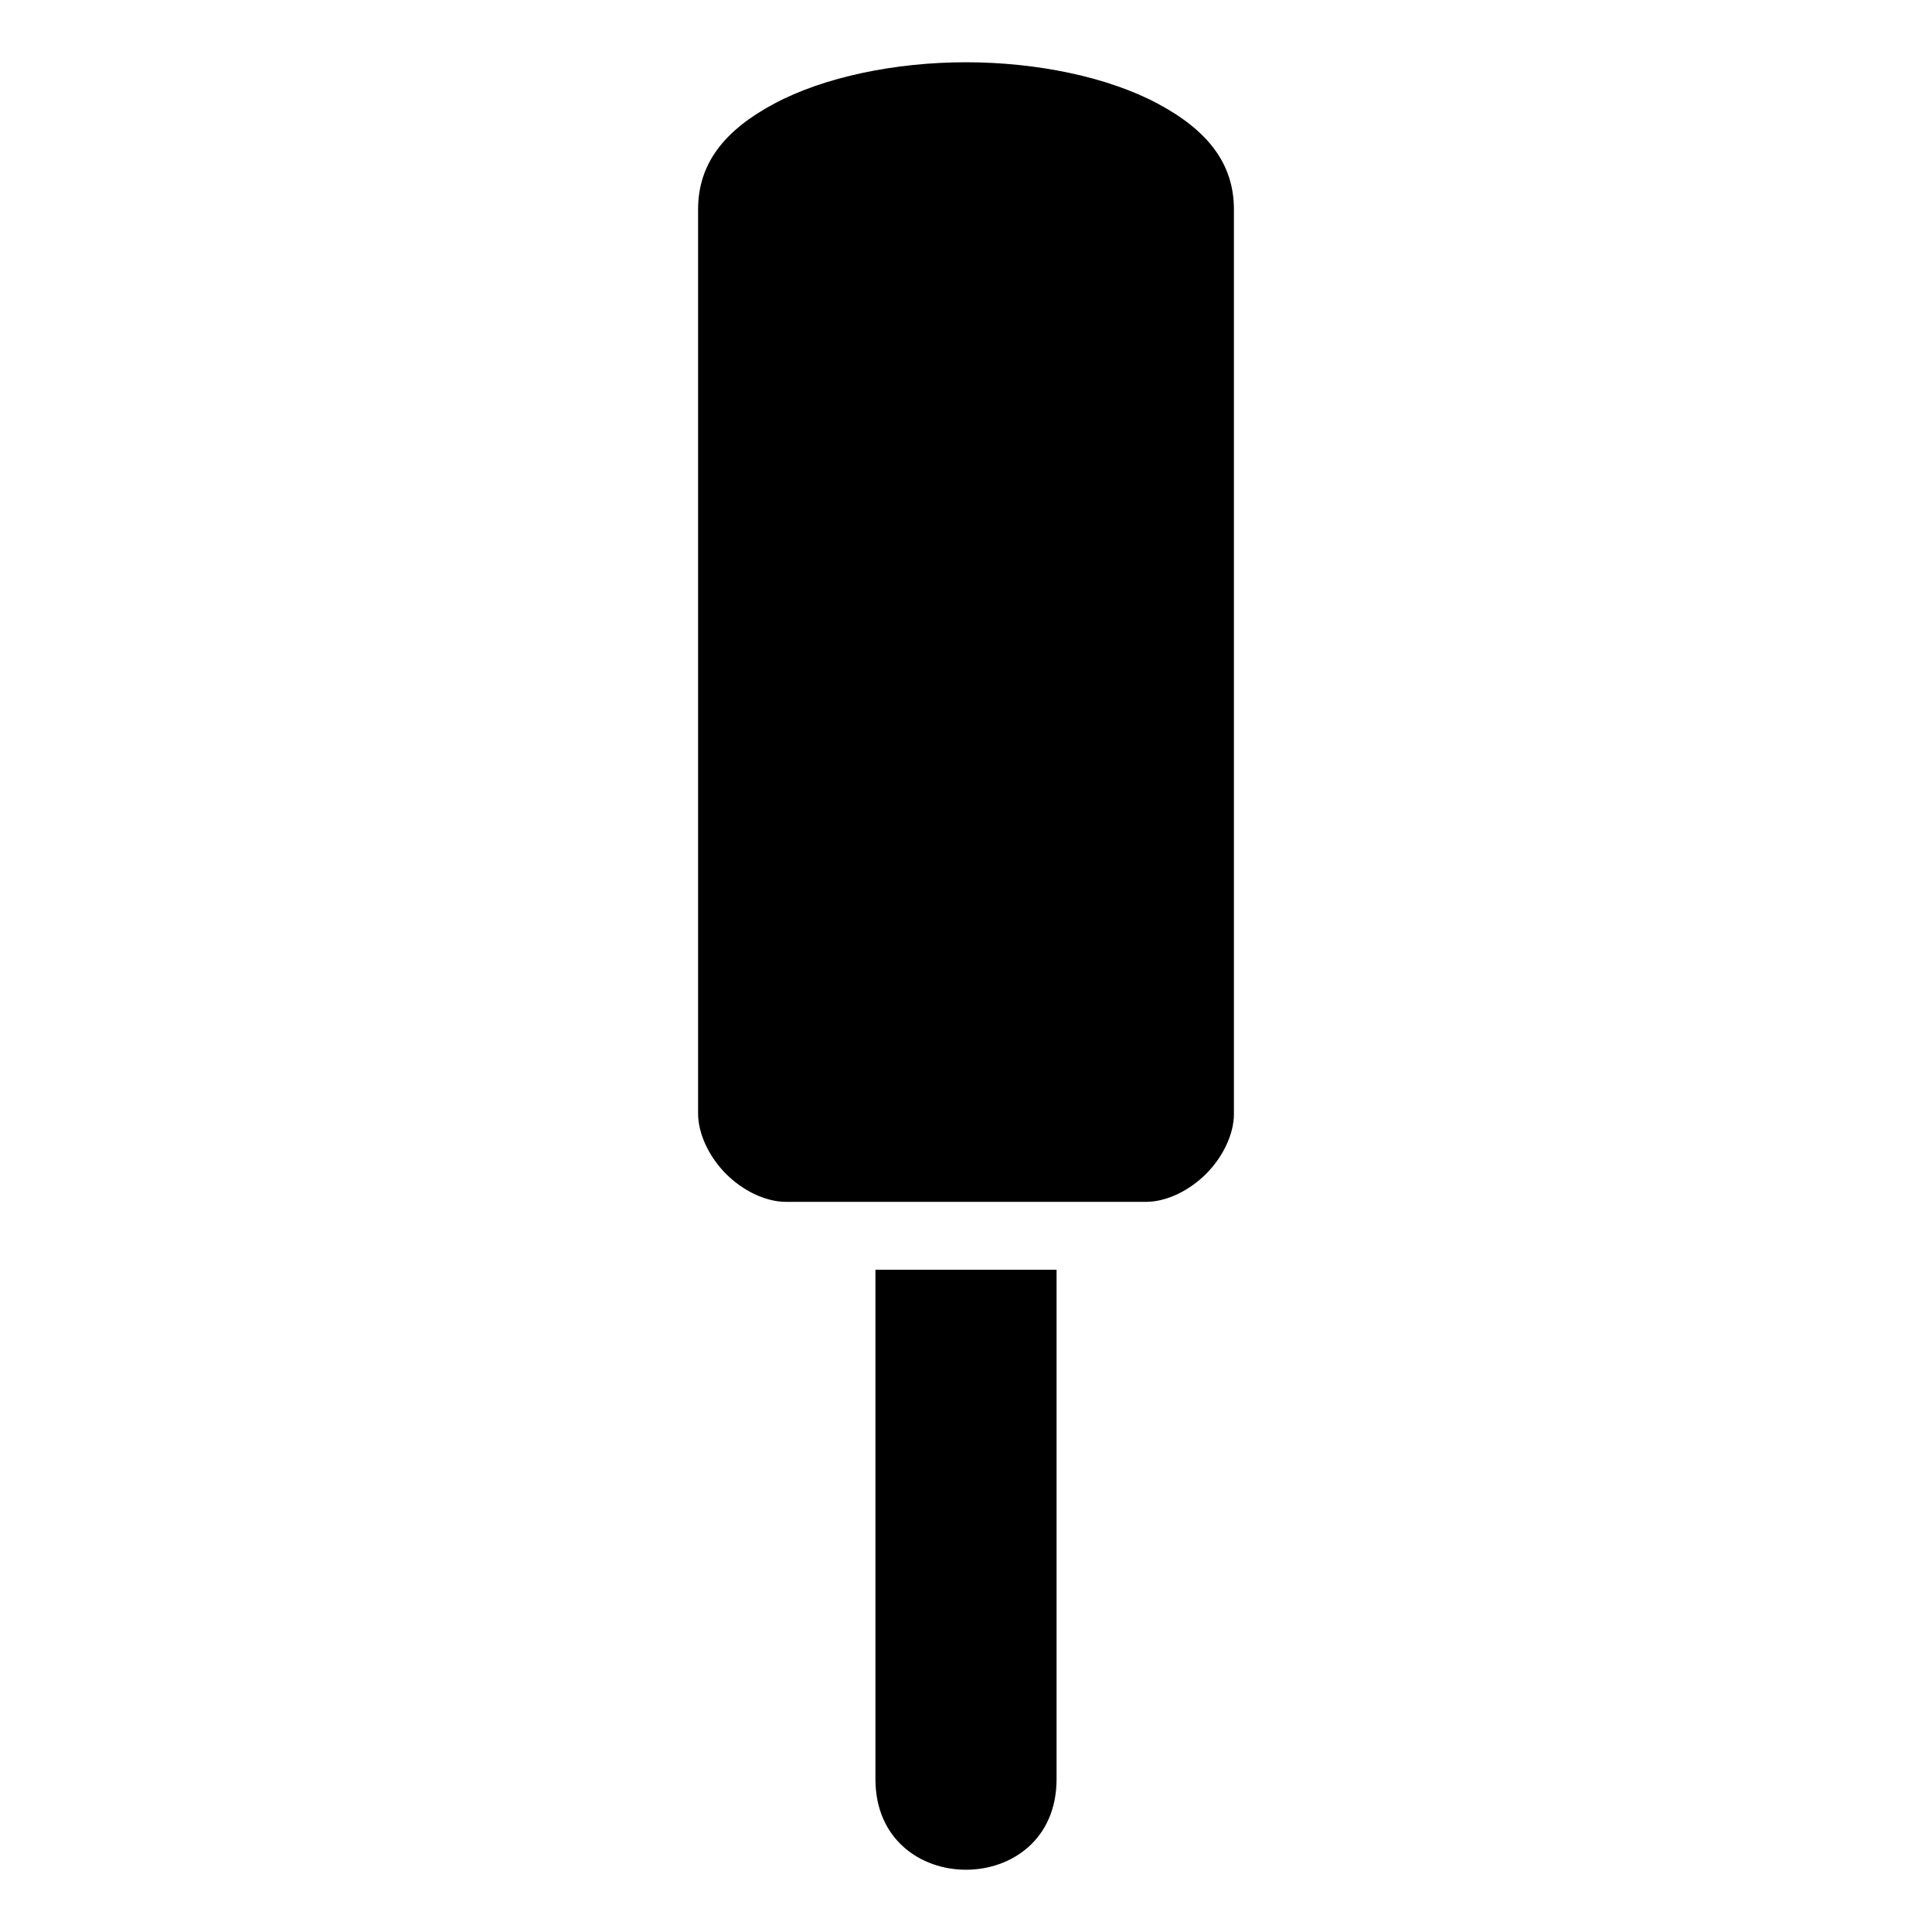 <?xml version="1.0" encoding="utf-8"?>
<svg width="800px" height="800px" viewBox="0 0 512 512" xmlns="http://www.w3.org/2000/svg"><path fill="#000000" d="M256 16.5c-18.8 0-37.597 3.918-50.766 10.94C192.066 34.465 185 43.25 185 55.5v239.582c0 5.285 2.807 11.398 7.406 16.014 4.6 4.616 10.67 7.404 15.836 7.404h95.516c5.165 0 11.246-2.793 15.847-7.395 4.602-4.6 7.395-10.682 7.395-15.847V55.5c0-12.25-7.066-21.036-20.234-28.06C293.598 20.42 274.8 16.5 256 16.5zm-24 320v135c0 32 48 32 48 0v-135h-48z"/></svg>
